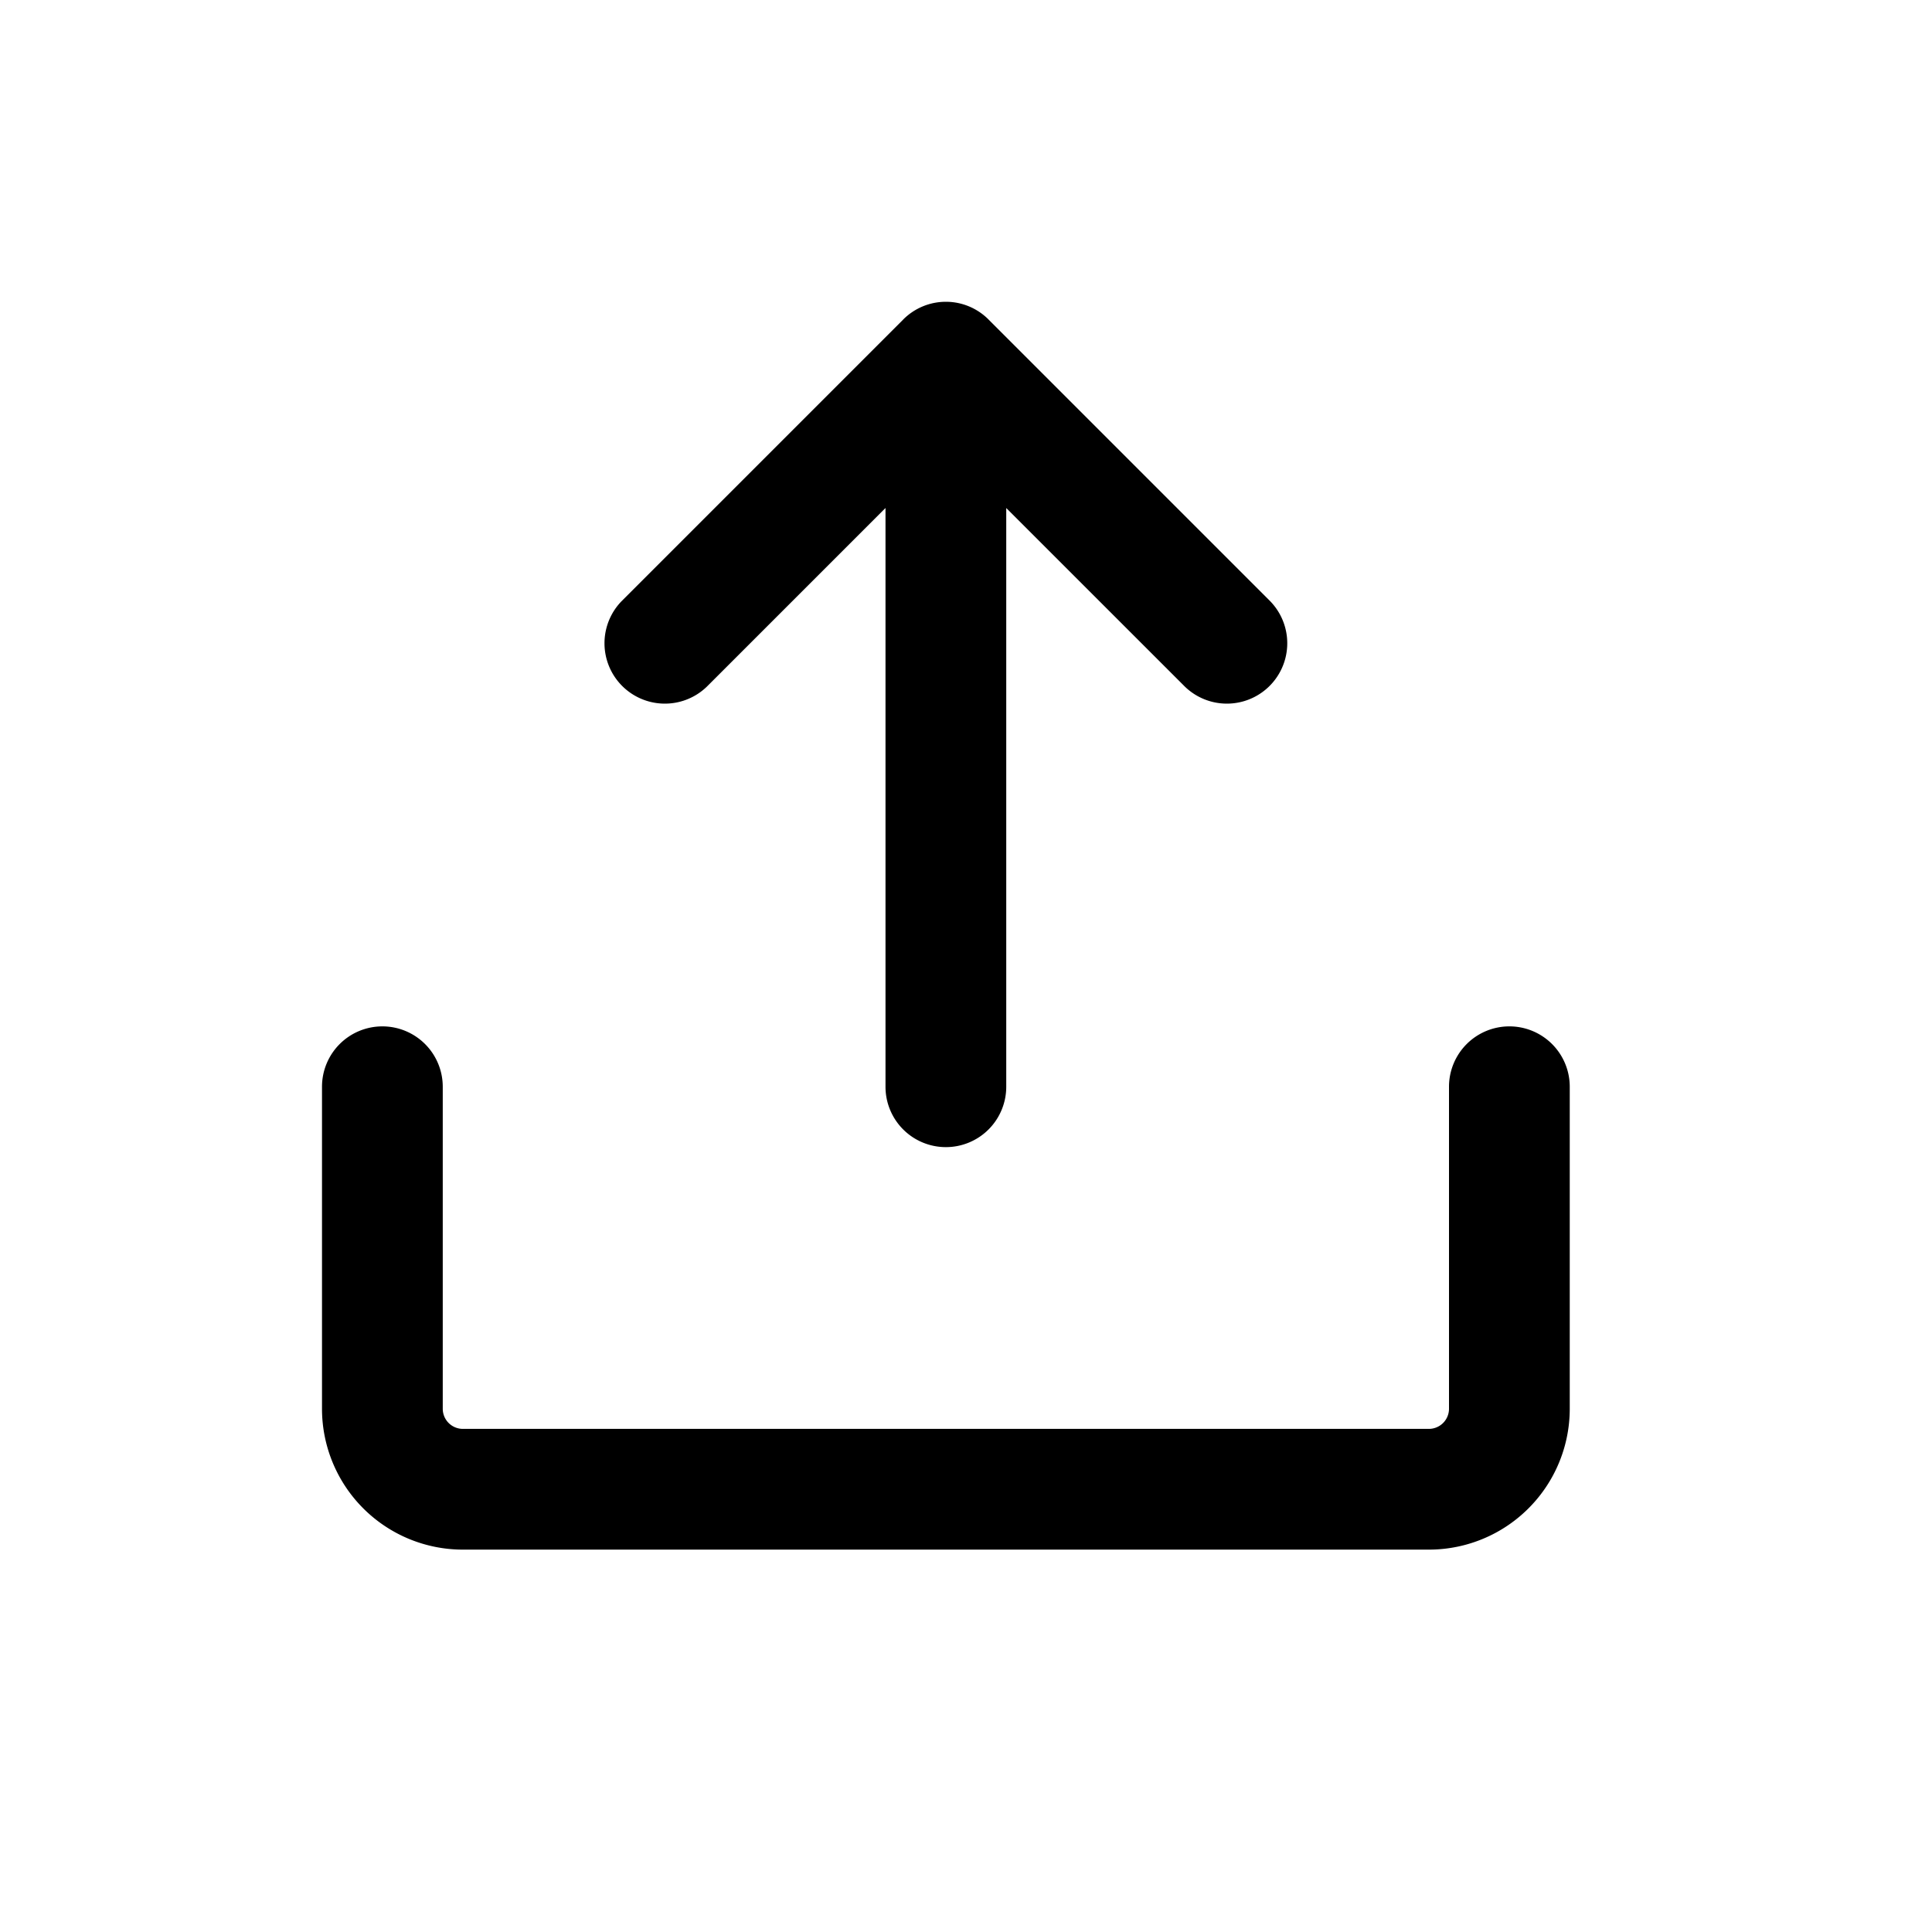 <svg xmlns="http://www.w3.org/2000/svg" viewBox="0 0 48 48" role="presentation" aria-hidden="true"><path fill-rule="evenodd" clip-rule="evenodd" d="M9.5 25.5A1.5 1.5 0 0 1 11 27v8a.5.5 0 0 0 .5.5h24a.5.5 0 0 0 .5-.5v-8a1.5 1.5 0 0 1 3 0v8a3.5 3.5 0 0 1-3.5 3.5h-24A3.5 3.5 0 0 1 8 35v-8a1.5 1.5 0 0 1 1.5-1.5Z" fill="currentColor"/><path fill-rule="evenodd" clip-rule="evenodd" d="M23.5 28.5A1.5 1.5 0 0 1 22 27V12.621l-4.44 4.44a1.5 1.5 0 0 1-2.12-2.122l6.999-6.999.003-.004a1.496 1.496 0 0 1 2.119.003v.001l7 7a1.5 1.5 0 0 1-2.122 2.12L25 12.622V27a1.5 1.5 0 0 1-1.5 1.5Z" fill="currentColor"/></svg>